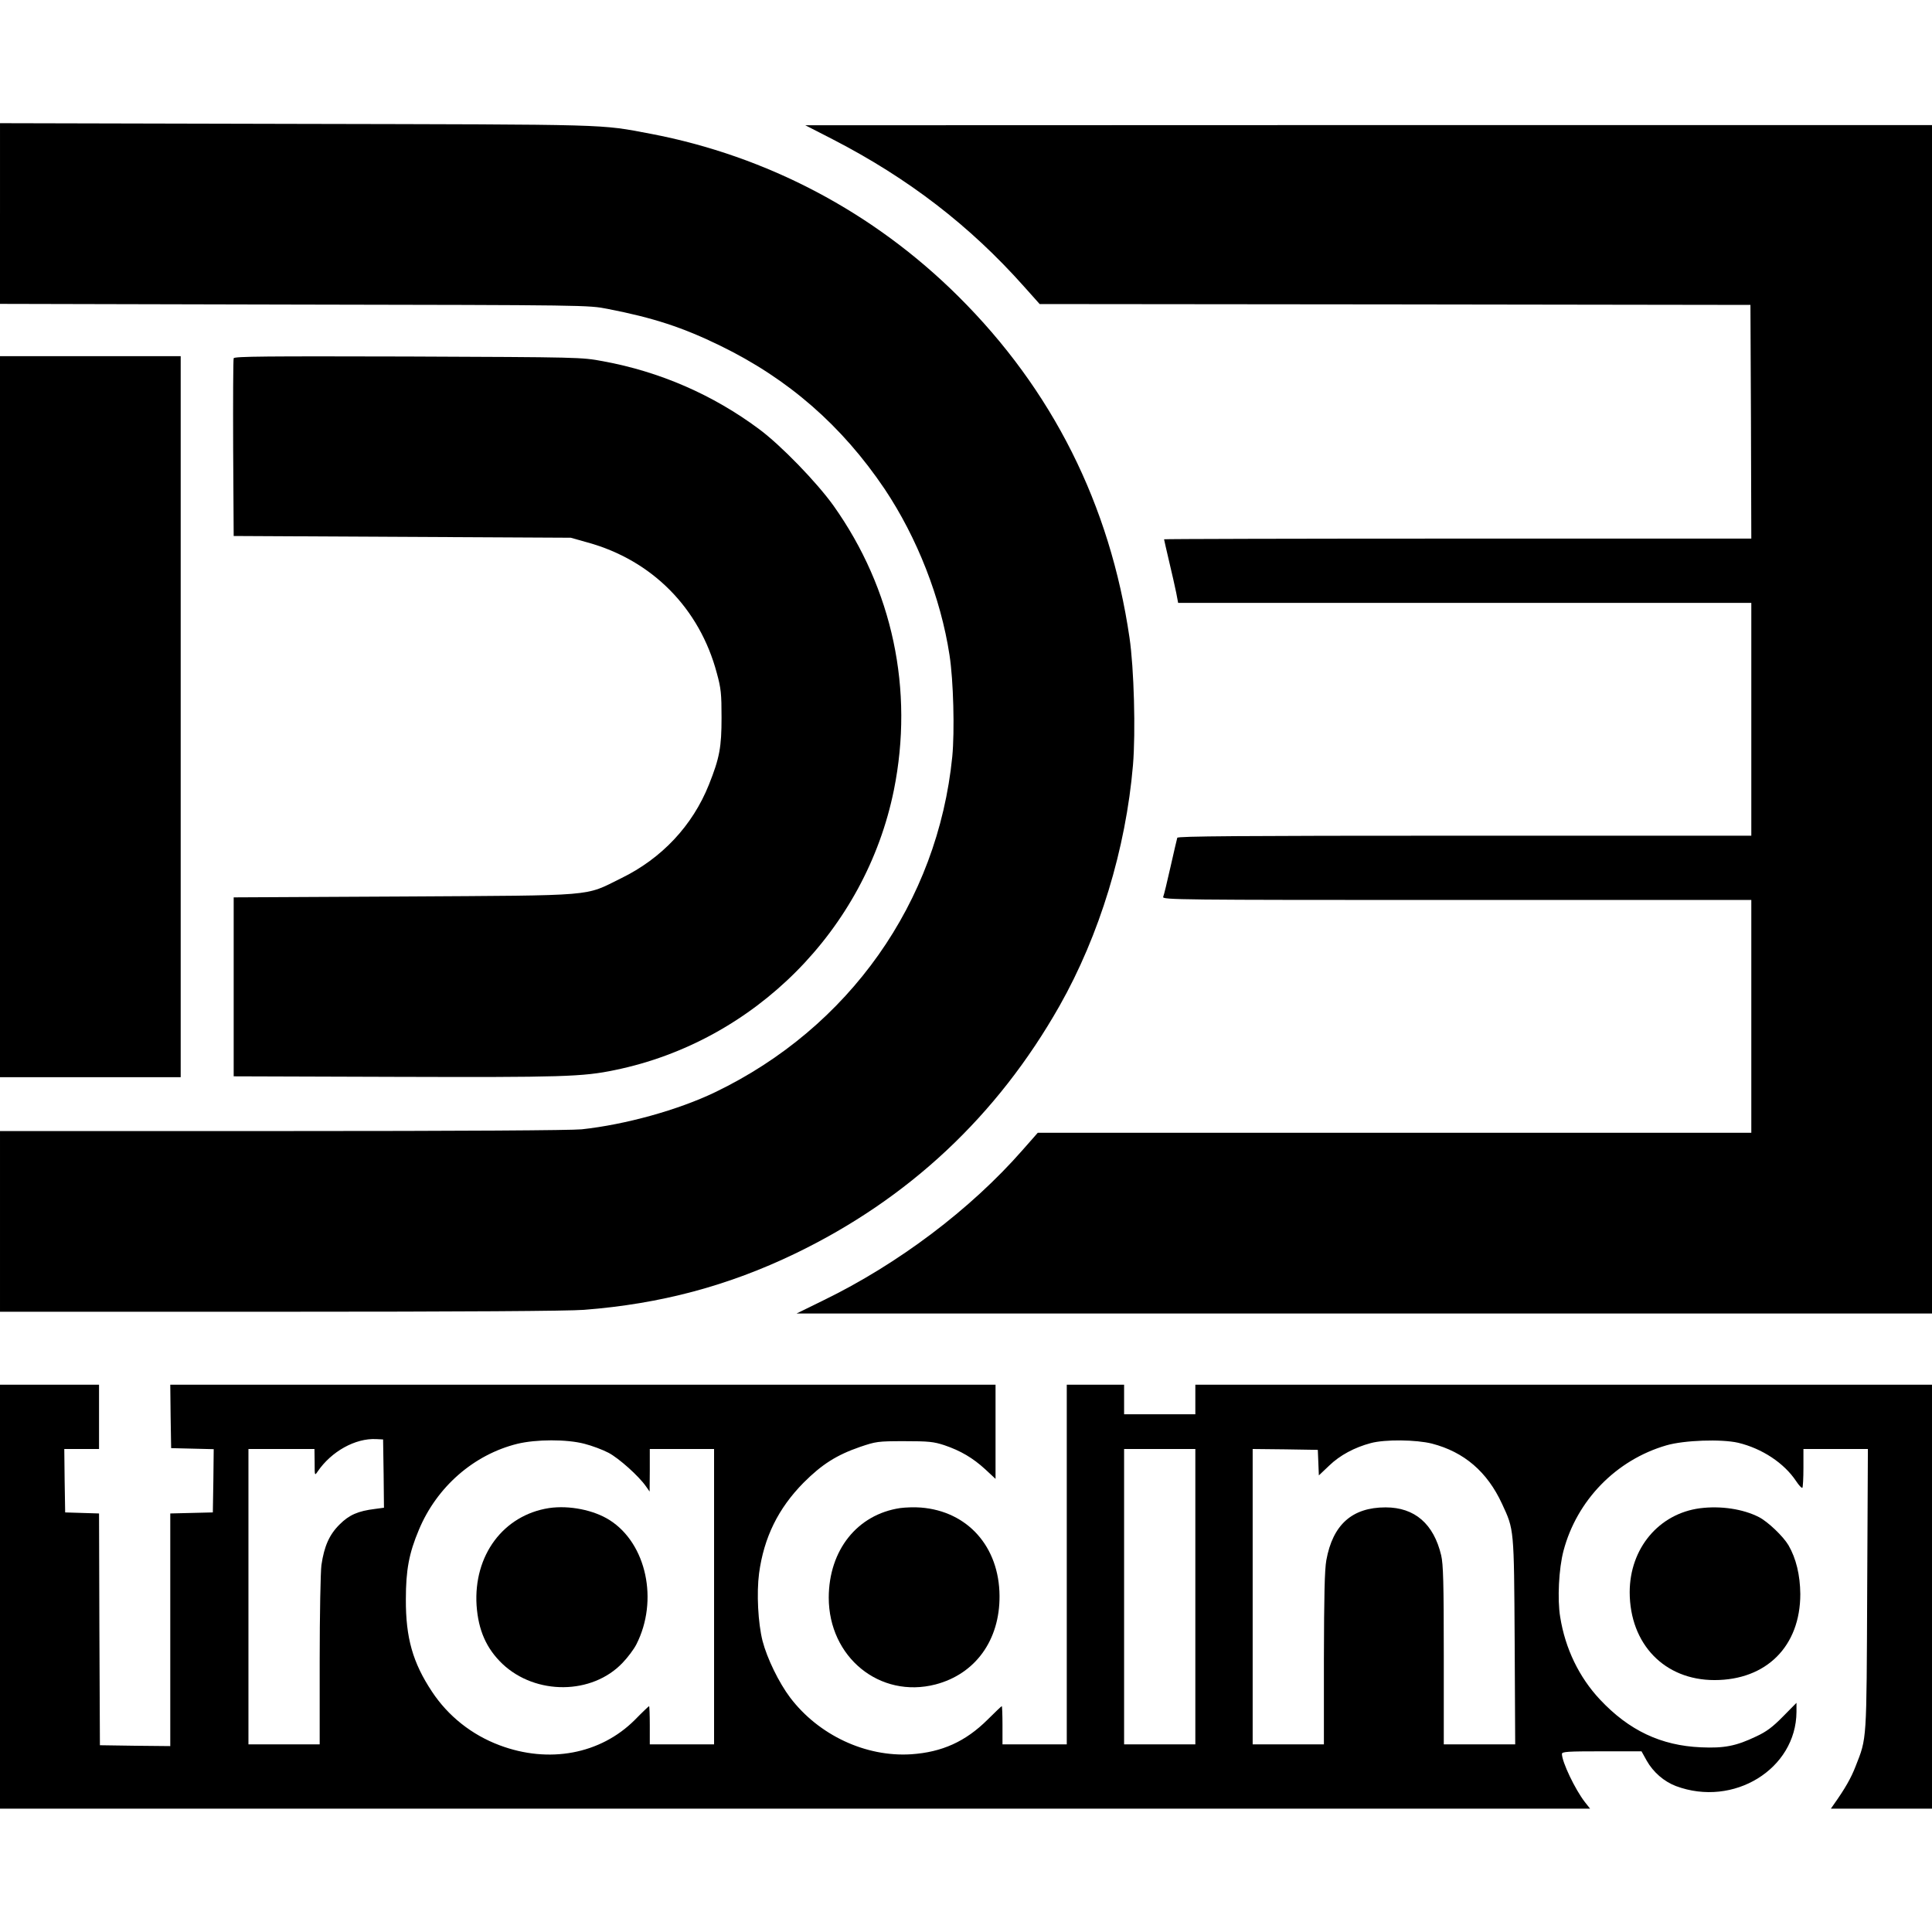 <?xml version="1.0" standalone="no"?>
<!DOCTYPE svg PUBLIC "-//W3C//DTD SVG 20010904//EN"
 "http://www.w3.org/TR/2001/REC-SVG-20010904/DTD/svg10.dtd">
<svg version="1.0" xmlns="http://www.w3.org/2000/svg"
 width="1112pt" height="1112pt" viewBox="0 0 1112 1112"
 preserveAspectRatio="xMidYMid meet">
<g transform="translate(0,1112) scale(0.1,-0.1)"
fill="#000000" stroke="none">
<path d="M0 9891 l0 -520 1693 -4 c1691 -3 1692 -3 1805 -25 262 -51 431 -106
648 -212 392 -191 700 -460 946 -825 187 -280 323 -627 373 -955 23 -147 30
-439 16 -585 -84 -839 -594 -1560 -1364 -1931 -214 -103 -518 -187 -769 -214
-62 -6 -678 -10 -1723 -10 l-1625 0 0 -520 0 -520 1613 0 c1043 0 1661 4 1748
11 441 34 830 138 1216 324 653 315 1162 792 1521 1425 231 408 382 905 423
1386 16 190 6 558 -20 734 -112 766 -444 1427 -986 1965 -487 484 -1100 807
-1770 935 -299 56 -199 53 -2042 57 l-1703 4 0 -520z"/>
<path d="M4795 10317 c434 -224 787 -496 1097 -844 l92 -103 2045 -2 2046 -3
3 -672 2 -673 -1690 0 c-929 0 -1690 -2 -1690 -4 0 -2 13 -59 29 -127 16 -68
35 -150 41 -181 l11 -58 1650 0 1649 0 0 -670 0 -670 -1650 0 c-1312 0 -1651
-3 -1654 -12 -2 -7 -20 -83 -39 -168 -19 -85 -38 -163 -42 -172 -7 -17 78 -18
1689 -18 l1696 0 0 -670 0 -670 -2053 0 -2054 0 -88 -100 c-299 -341 -715
-655 -1147 -865 l-153 -75 3268 0 3267 0 0 3420 0 3420 -3242 0 -3243 -1 160
-82z"/>
<path d="M0 6995 l0 -2075 520 0 520 0 0 2075 0 2075 -520 0 -520 0 0 -2075z"/>
<path d="M1345 9058 c-3 -7 -4 -240 -3 -518 l3 -505 970 -5 970 -5 96 -27
c372 -102 646 -379 745 -753 24 -87 27 -119 27 -255 0 -170 -11 -232 -73 -387
-94 -235 -271 -424 -505 -538 -215 -106 -127 -98 -1250 -105 l-980 -5 0 -515
0 -515 925 -3 c963 -3 1083 0 1269 39 803 165 1443 808 1606 1612 116 576 -7
1157 -348 1637 -97 135 -302 347 -429 441 -265 197 -570 330 -898 390 -124 23
-130 23 -1123 27 -811 2 -998 1 -1002 -10z"/>
<path d="M0 1930 l0 -1220 4576 0 4576 0 -30 38 c-56 72 -132 231 -132 277 0
13 34 15 229 15 l229 0 30 -54 c38 -67 100 -120 168 -146 332 -124 692 98 694
427 l0 52 -78 -79 c-60 -61 -95 -87 -153 -114 -117 -56 -185 -69 -319 -63
-230 10 -414 97 -581 275 -120 128 -200 293 -229 475 -17 102 -8 279 19 381
77 291 303 523 592 607 103 30 317 37 413 15 138 -33 265 -117 334 -221 16
-24 32 -42 36 -38 3 3 6 55 6 115 l0 108 185 0 186 0 -4 -807 c-4 -887 -1
-852 -67 -1020 -26 -67 -60 -127 -126 -220 l-16 -23 291 0 291 0 0 1220 0
1220 -2120 0 -2120 0 0 -85 0 -85 -205 0 -205 0 0 85 0 85 -165 0 -165 0 0
-1035 0 -1035 -185 0 -185 0 0 110 c0 61 -2 110 -4 110 -2 0 -39 -35 -82 -78
-127 -126 -262 -187 -439 -199 -262 -17 -533 110 -697 326 -65 86 -133 226
-159 326 -26 103 -35 275 -20 390 28 206 110 373 256 521 105 105 189 159 325
206 92 31 101 33 255 33 141 0 168 -3 230 -23 94 -32 164 -73 236 -139 l59
-55 0 271 0 271 -2375 0 -2375 0 2 -182 3 -183 123 -3 122 -3 -2 -182 -3 -182
-122 -3 -123 -3 0 -670 0 -669 -202 2 -203 3 -3 667 -2 667 -98 3 -97 3 -3
183 -2 182 100 0 100 0 0 185 0 185 -285 0 -285 0 0 -1220z m2208 708 l2 -196
-52 -7 c-97 -12 -148 -34 -203 -89 -59 -58 -89 -125 -105 -234 -5 -37 -10
-284 -10 -549 l0 -483 -205 0 -205 0 0 850 0 850 190 0 190 0 1 -77 c0 -77 0
-78 17 -53 79 116 217 193 337 187 l40 -2 3 -197z m1156 172 c43 -11 105 -34
139 -52 60 -32 173 -133 215 -193 l21 -30 1 123 0 122 185 0 185 0 0 -850 0
-850 -185 0 -185 0 0 110 c0 61 -2 110 -4 110 -2 0 -39 -35 -82 -79 -198 -198
-495 -253 -779 -146 -160 60 -296 168 -389 309 -110 166 -151 309 -150 531 0
168 18 265 75 400 103 247 316 433 567 495 108 26 283 27 386 0z m4878 1 c185
-48 318 -162 403 -346 70 -151 69 -137 73 -792 l3 -593 -205 0 -206 0 0 513
c0 416 -3 524 -15 575 -43 181 -152 276 -320 276 -193 0 -304 -100 -341 -304
-10 -56 -13 -201 -14 -567 l0 -493 -205 0 -205 0 0 850 0 850 188 -2 187 -3 3
-74 3 -73 59 56 c62 60 146 105 240 130 82 22 260 20 352 -3z m-1362 -881 l0
-850 -205 0 -205 0 0 850 0 850 205 0 205 0 0 -850z"/>
<path d="M3160 2440 c-263 -41 -435 -272 -417 -560 10 -143 56 -248 149 -337
192 -181 516 -178 691 6 30 31 66 79 80 107 128 252 58 579 -153 714 -92 59
-234 87 -350 70z"/>
<path d="M5181 2440 c-247 -37 -410 -242 -411 -515 0 -344 294 -583 615 -500
229 60 370 255 368 510 -2 283 -184 487 -453 508 -36 3 -89 1 -119 -3z"/>
<path d="M9785 2439 c-237 -31 -405 -231 -405 -484 1 -298 200 -505 488 -505
299 0 494 195 494 495 -1 109 -24 205 -68 281 -31 52 -118 135 -170 162 -92
47 -220 66 -339 51z"/>
</g>
</svg>
